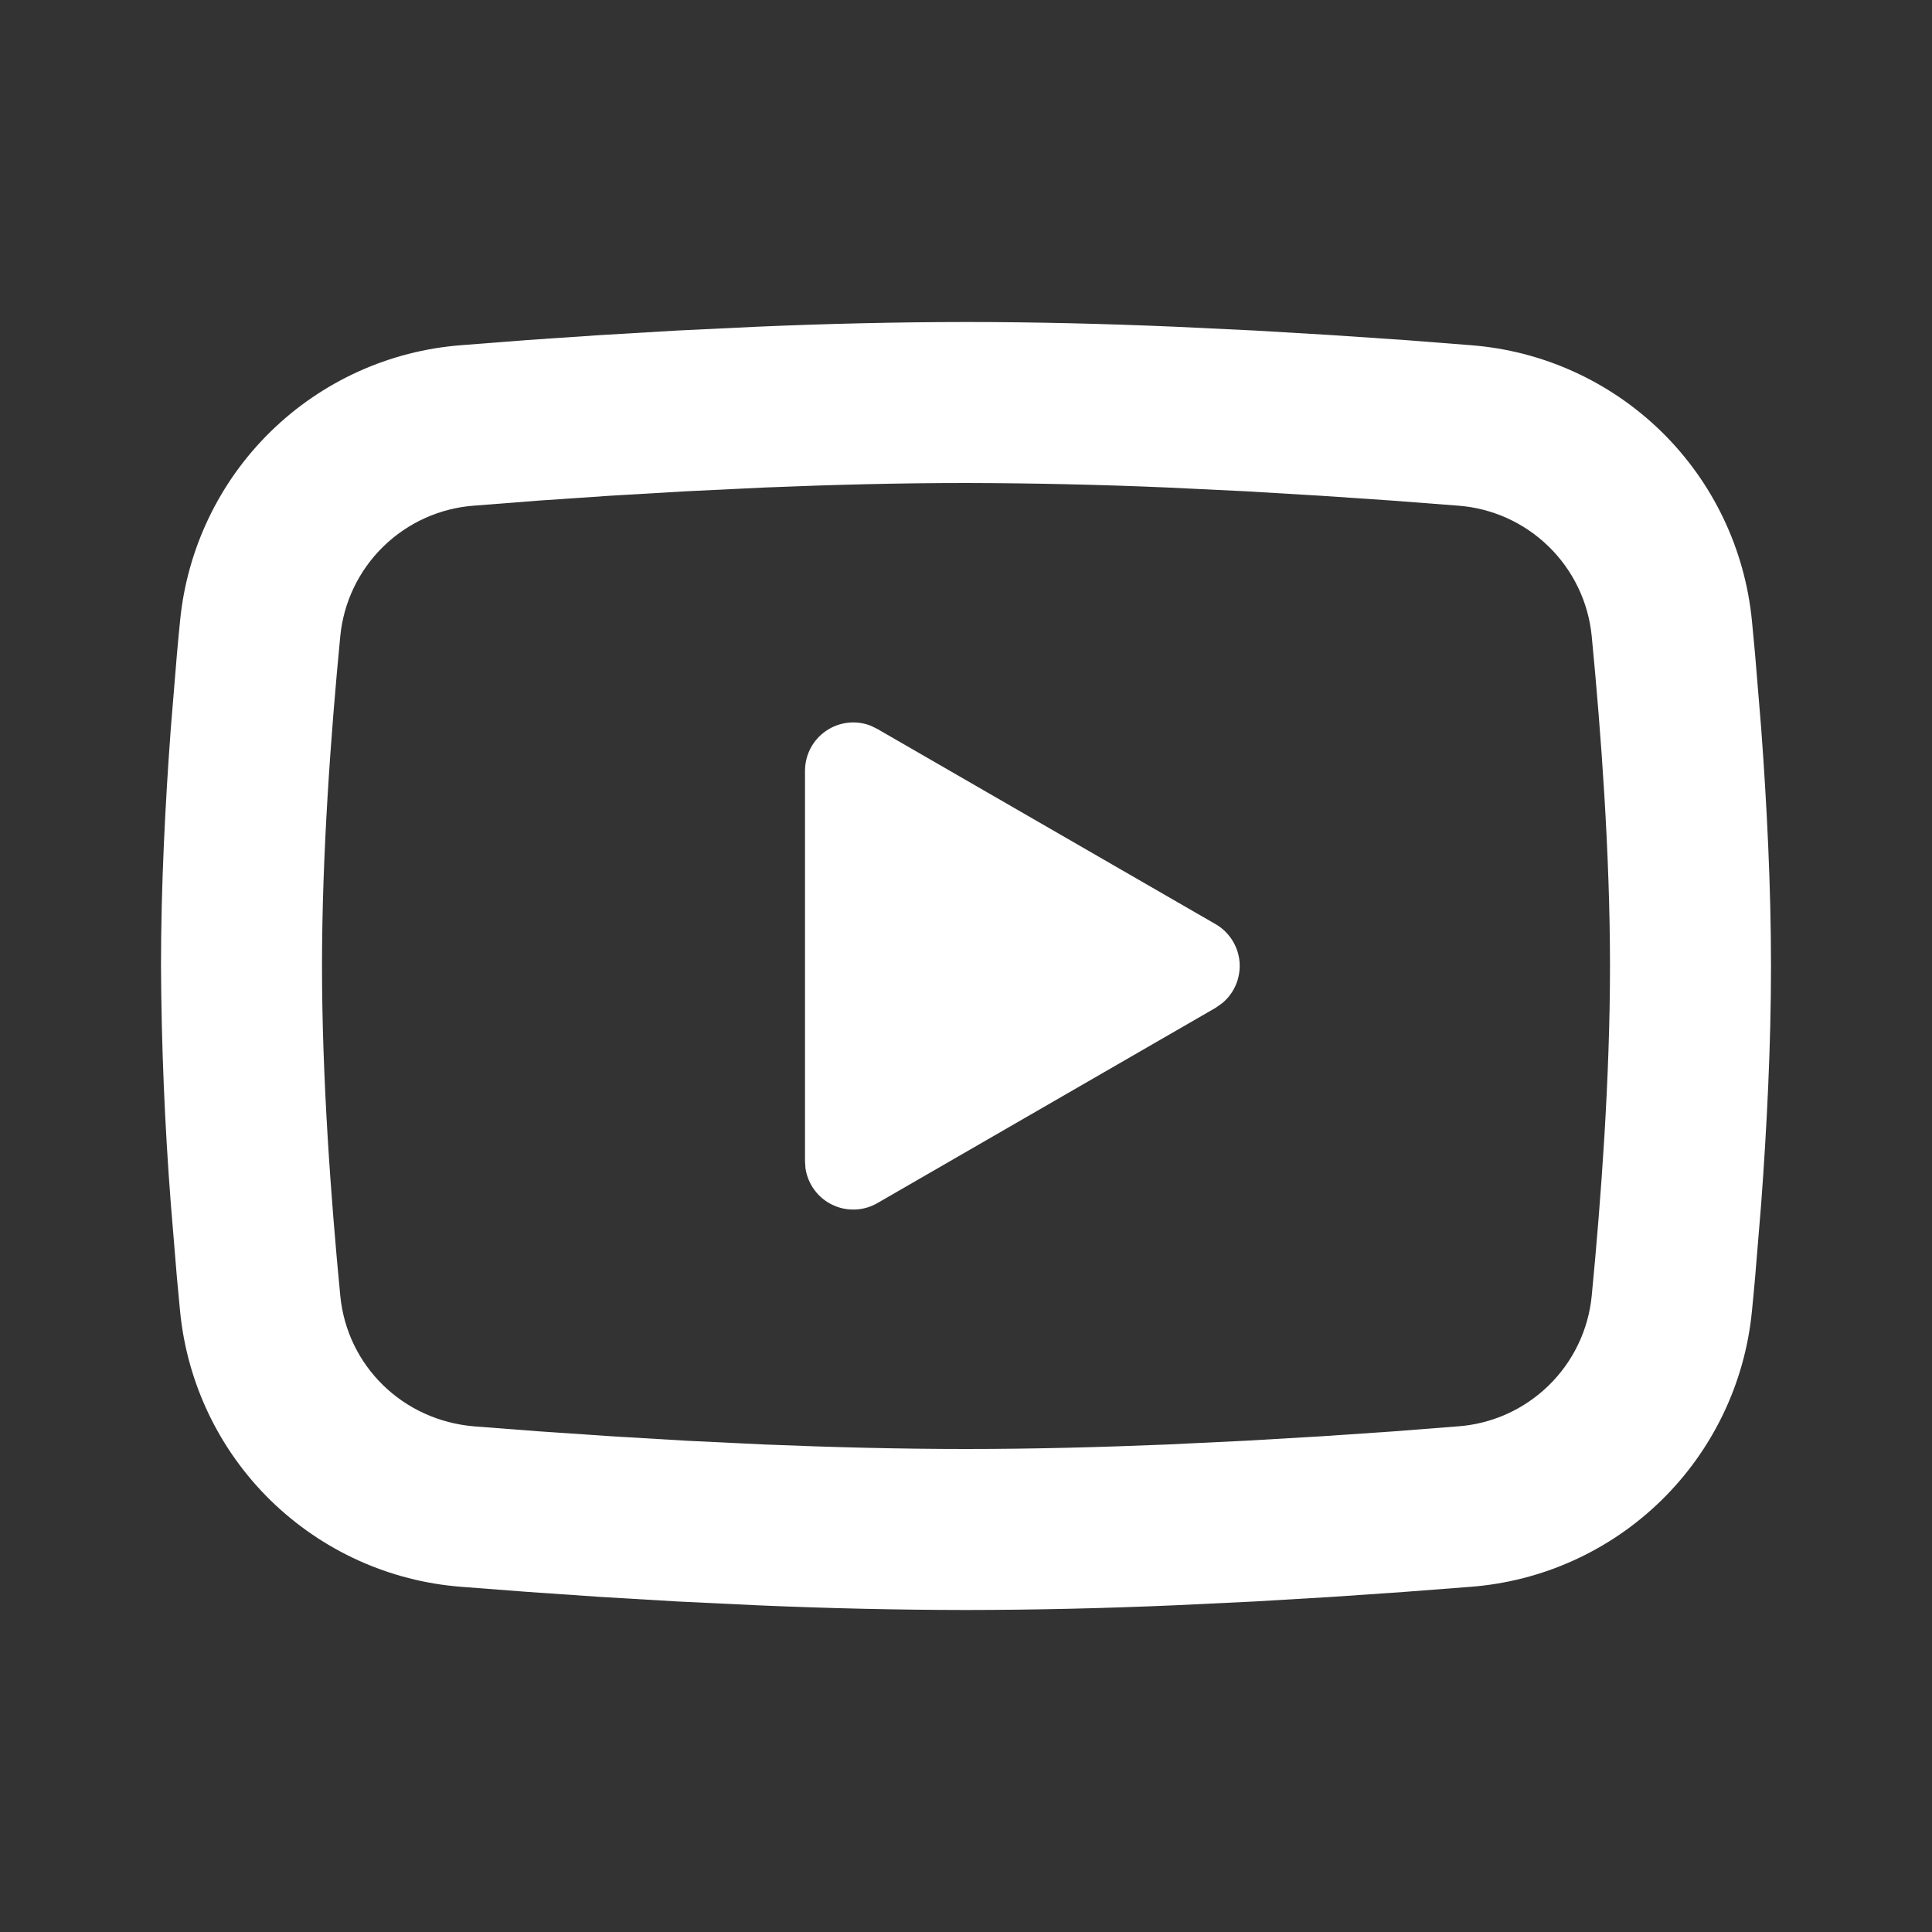 <svg width="24" height="24" viewBox="0 0 24 24" fill="none" xmlns="http://www.w3.org/2000/svg">
<rect x="0" y="0" width="24" height="24" fill="#333333" stroke="none"/>
<g id="mingcute:youtube-line" clip-path="url(#clip0_311_1484)">
<g id="Group">
<path id="Vector" d="M12 4C12.855 4 13.732 4.022 14.582 4.058L15.586 4.106L16.547 4.163L17.447 4.224L18.269 4.288C19.161 4.356 20 4.737 20.64 5.363C21.279 5.989 21.676 6.821 21.763 7.711L21.803 8.136L21.878 9.046C21.948 9.989 22 11.017 22 12C22 12.983 21.948 14.011 21.878 14.954L21.803 15.864C21.79 16.01 21.777 16.151 21.763 16.289C21.676 17.18 21.278 18.011 20.639 18.637C20 19.263 19.16 19.644 18.268 19.712L17.448 19.775L16.548 19.837L15.586 19.894L14.582 19.942C13.722 19.979 12.861 19.999 12 20C11.139 19.999 10.278 19.979 9.418 19.942L8.414 19.894L7.453 19.837L6.553 19.775L5.731 19.712C4.839 19.644 4 19.263 3.36 18.637C2.721 18.011 2.324 17.18 2.237 16.289L2.197 15.864L2.122 14.954C2.046 13.971 2.005 12.986 2 12C2 11.017 2.052 9.989 2.122 9.046L2.197 8.136C2.21 7.99 2.223 7.849 2.237 7.711C2.324 6.821 2.721 5.989 3.36 5.363C3.999 4.737 4.838 4.356 5.73 4.288L6.551 4.224L7.451 4.163L8.413 4.106L9.417 4.058C10.277 4.021 11.139 4.001 12 4ZM12 6C11.175 6 10.326 6.022 9.5 6.056L8.522 6.103L7.583 6.158L6.701 6.218L5.893 6.281C5.468 6.311 5.068 6.491 4.763 6.788C4.458 7.085 4.268 7.48 4.227 7.904C4.11 9.113 4 10.618 4 12C4 13.382 4.11 14.887 4.227 16.096C4.312 16.968 5.004 17.646 5.893 17.719L6.701 17.781L7.583 17.841L8.522 17.897L9.5 17.944C10.326 17.978 11.175 18 12 18C12.825 18 13.674 17.978 14.5 17.944L15.478 17.897L16.417 17.842L17.299 17.782L18.107 17.719C18.532 17.689 18.932 17.509 19.237 17.212C19.542 16.915 19.732 16.52 19.773 16.096C19.89 14.887 20 13.382 20 12C20 10.618 19.89 9.113 19.773 7.904C19.732 7.48 19.542 7.085 19.237 6.788C18.932 6.491 18.532 6.311 18.107 6.281L17.299 6.219L16.417 6.159L15.478 6.103L14.5 6.056C13.667 6.02 12.834 6.002 12 6ZM10 9.575C10 9.477 10.024 9.381 10.069 9.295C10.115 9.208 10.181 9.134 10.262 9.079C10.342 9.024 10.435 8.989 10.533 8.978C10.63 8.967 10.728 8.98 10.819 9.016L10.9 9.056L15.1 11.48C15.184 11.528 15.254 11.596 15.306 11.677C15.358 11.759 15.39 11.852 15.398 11.948C15.406 12.044 15.391 12.141 15.354 12.23C15.317 12.319 15.259 12.398 15.185 12.46L15.1 12.52L10.9 14.945C10.815 14.994 10.72 15.022 10.622 15.025C10.525 15.029 10.427 15.009 10.339 14.966C10.251 14.924 10.175 14.861 10.117 14.782C10.059 14.703 10.021 14.612 10.006 14.515L10 14.425V9.575Z" fill="white"/>
</g>
</g>
<defs>
<clipPath id="clip0_311_1484">
<rect width="24" height="24" fill="white"/>
</clipPath>
</defs>
</svg>
